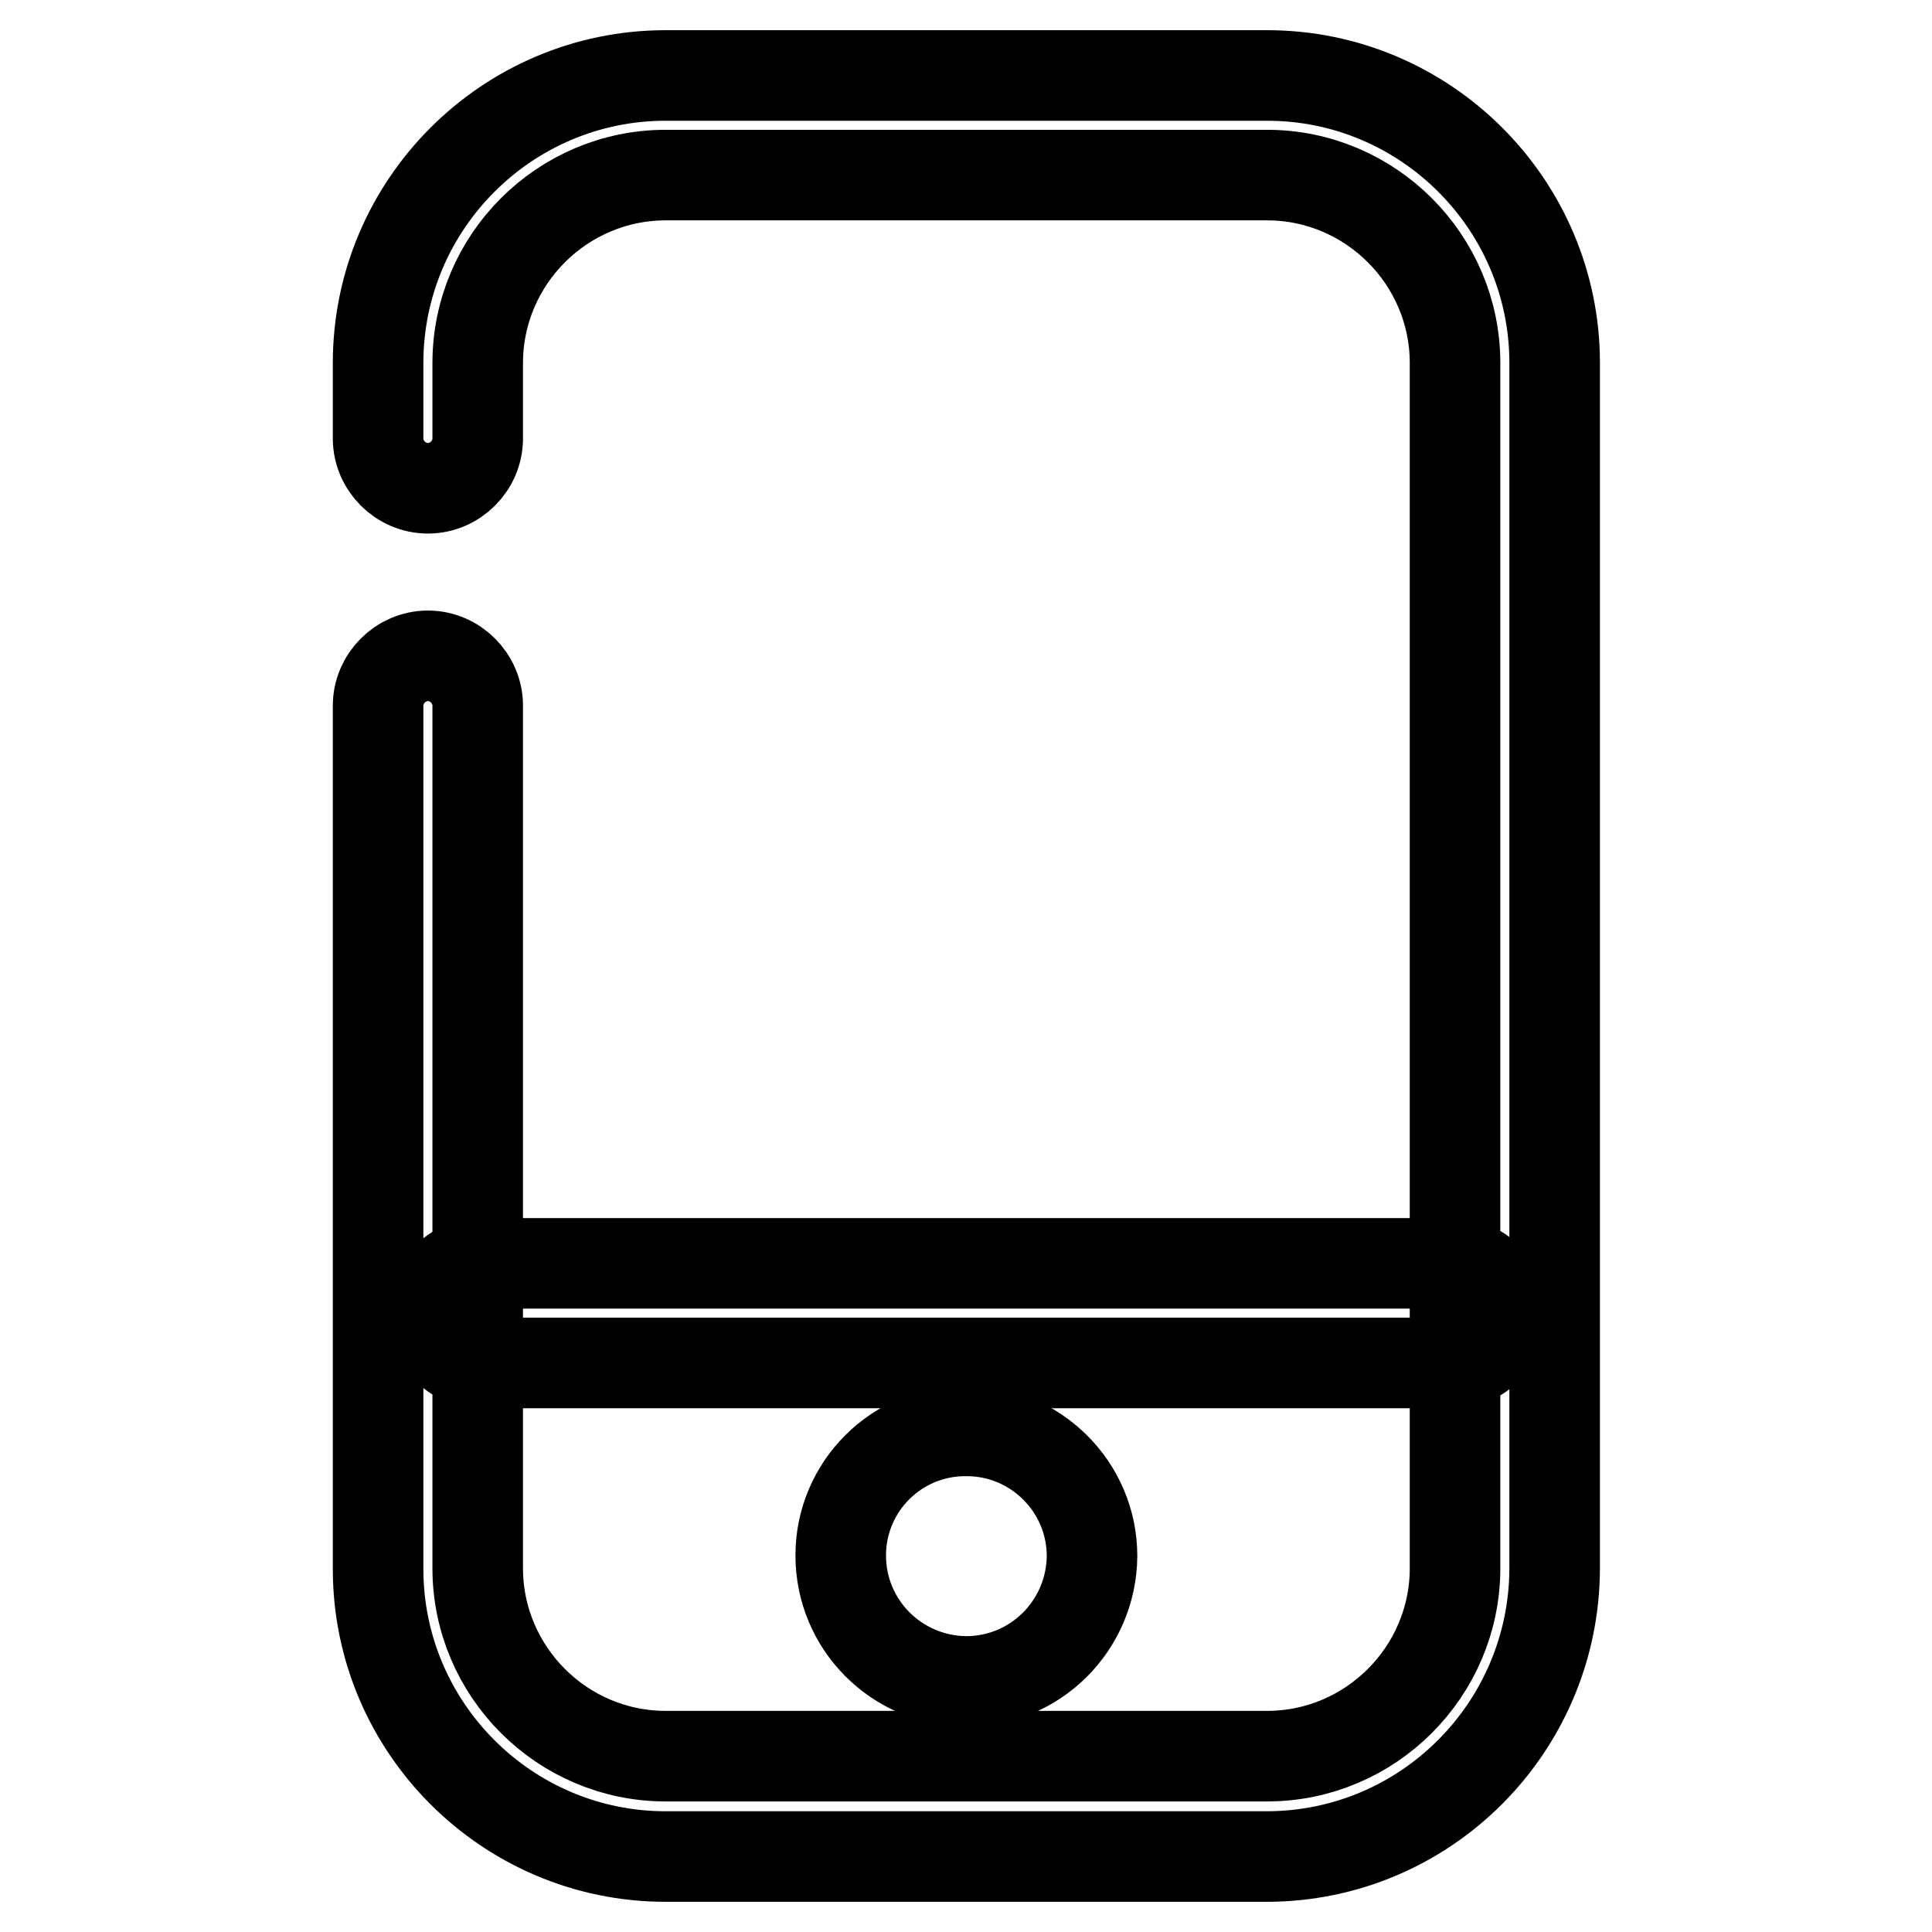 <?xml version="1.0" encoding="utf-8"?>
<!-- Svg Vector Icons : http://www.onlinewebfonts.com/icon -->
<!DOCTYPE svg PUBLIC "-//W3C//DTD SVG 1.1//EN" "http://www.w3.org/Graphics/SVG/1.1/DTD/svg11.dtd">
<svg version="1.1" xmlns="http://www.w3.org/2000/svg" xmlns:xlink="http://www.w3.org/1999/xlink" x="0px" y="0px" viewBox="0 0 256 256" enable-background="new 0 0 256 256" xml:space="preserve">
<g> <path stroke-width="12" fill-opacity="0" stroke="#000000"  d="M167.8,246H88.2c-21,0-38.1-17.1-38.1-38.1V93.5c0-3.6,3-6.6,6.6-6.6c3.6,0,6.6,3,6.6,6.6v114.3 c0,13.7,11.2,24.9,24.9,24.9h79.7c13.7,0,24.9-11.2,24.9-24.9V48.1c0-13.7-11.2-24.9-24.9-24.9H88.2c-13.7,0-24.9,11.2-24.9,24.9 v10c0,3.6-3,6.6-6.6,6.6c-3.6,0-6.6-3-6.6-6.6v-10c0-21,17.1-38.1,38.1-38.1h79.7c21,0,38.1,17.1,38.1,38.1v159.8 C205.9,228.9,188.9,246,167.8,246z M111.4,206.1c0,9.2,7.4,16.6,16.6,16.7c9.2,0,16.6-7.4,16.7-16.6c0,0,0,0,0,0 c0-9.2-7.5-16.6-16.6-16.6C118.8,189.5,111.4,197,111.4,206.1z M192.5,180.6H63.8c-3.6,0-6.6-3-6.6-6.6c0-3.6,3-6.6,6.6-6.6h128.7 c3.6,0,6.6,3,6.6,6.6C199.1,177.6,196.1,180.6,192.5,180.6z"/></g>
</svg>